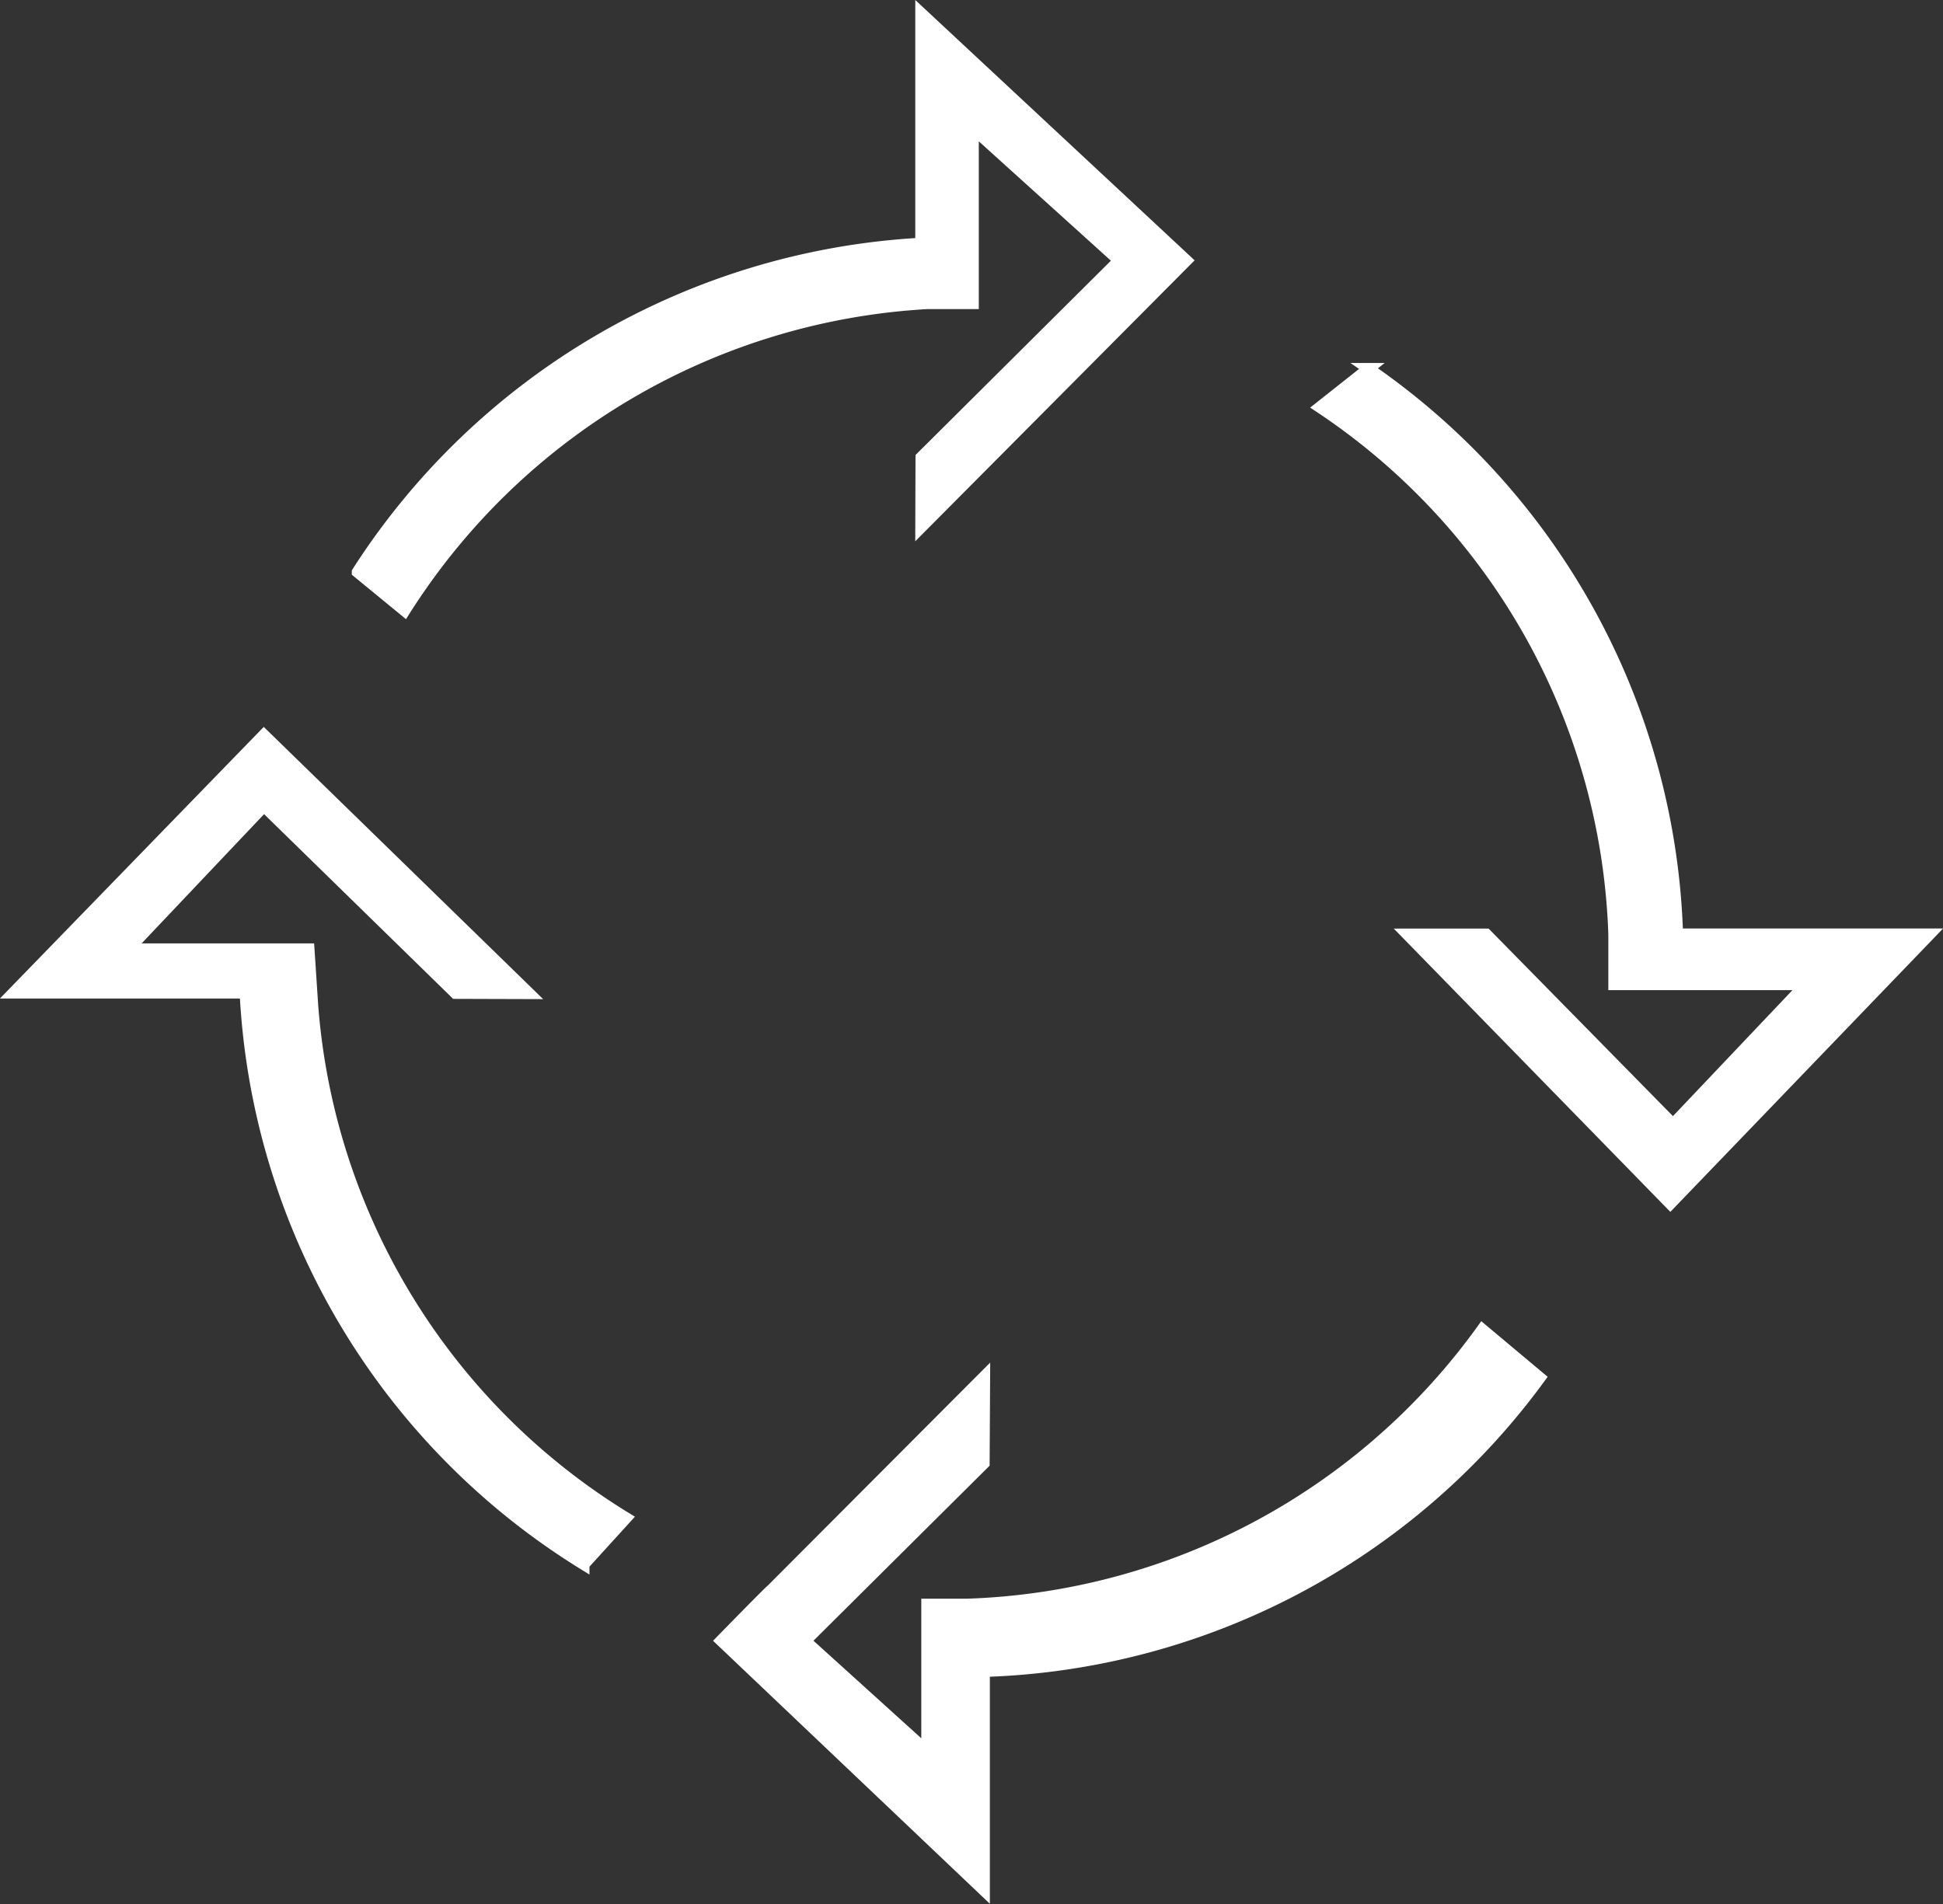 <svg xmlns="http://www.w3.org/2000/svg" width="34.63" height="33.938" viewBox="0 0 34.63 33.938">
    <rect x="0" y="0" width="34.63" height="33.938" fill="#333333" stroke="none"/>
    <g id="prefix__AUTOMATION" transform="translate(.236 .23)">
        <path id="prefix__Path_243" fill="#fff" fill-rule="evenodd" stroke="#fff" stroke-width="0.2px" d="M590.023 514.576l-4.692-4.806h1.411l3.329 3.387 2.362-2.49h-3.415v-.9a11.752 11.752 0 0 0-5.244-9.39l.87-.688a12.718 12.718 0 0 1 5.506 10.079h4.5zm-13.353-13.305l3.528-3.509-2.6-2.349v3.115h-.812a11.811 11.811 0 0 0-9.321 5.478l-.842-.691a12.766 12.766 0 0 1 10.043-5.858v-4.108l4.735 4.413-4.735 4.762zm-8.3 9.552l-3.413-3.335-2.412 2.546h3.213l.05.76a11.753 11.753 0 0 0 5.606 9.381l-.755.83a12.725 12.725 0 0 1-6.035-10.188h-4.136l4.468-4.6 4.731 4.61zm5.63 10.636l3.8-3.81-.009 1.553-3.185 3.165 2.167 1.961v-2.614h.732a11.788 11.788 0 0 0 9.167-4.9l1.029.862a12.76 12.76 0 0 1-9.906 5.233v3.91l-4.691-4.457s.885-.907.896-.903z" data-name="Path 243" transform="translate(-560.489 -493.349)"/>
    </g>
</svg>
